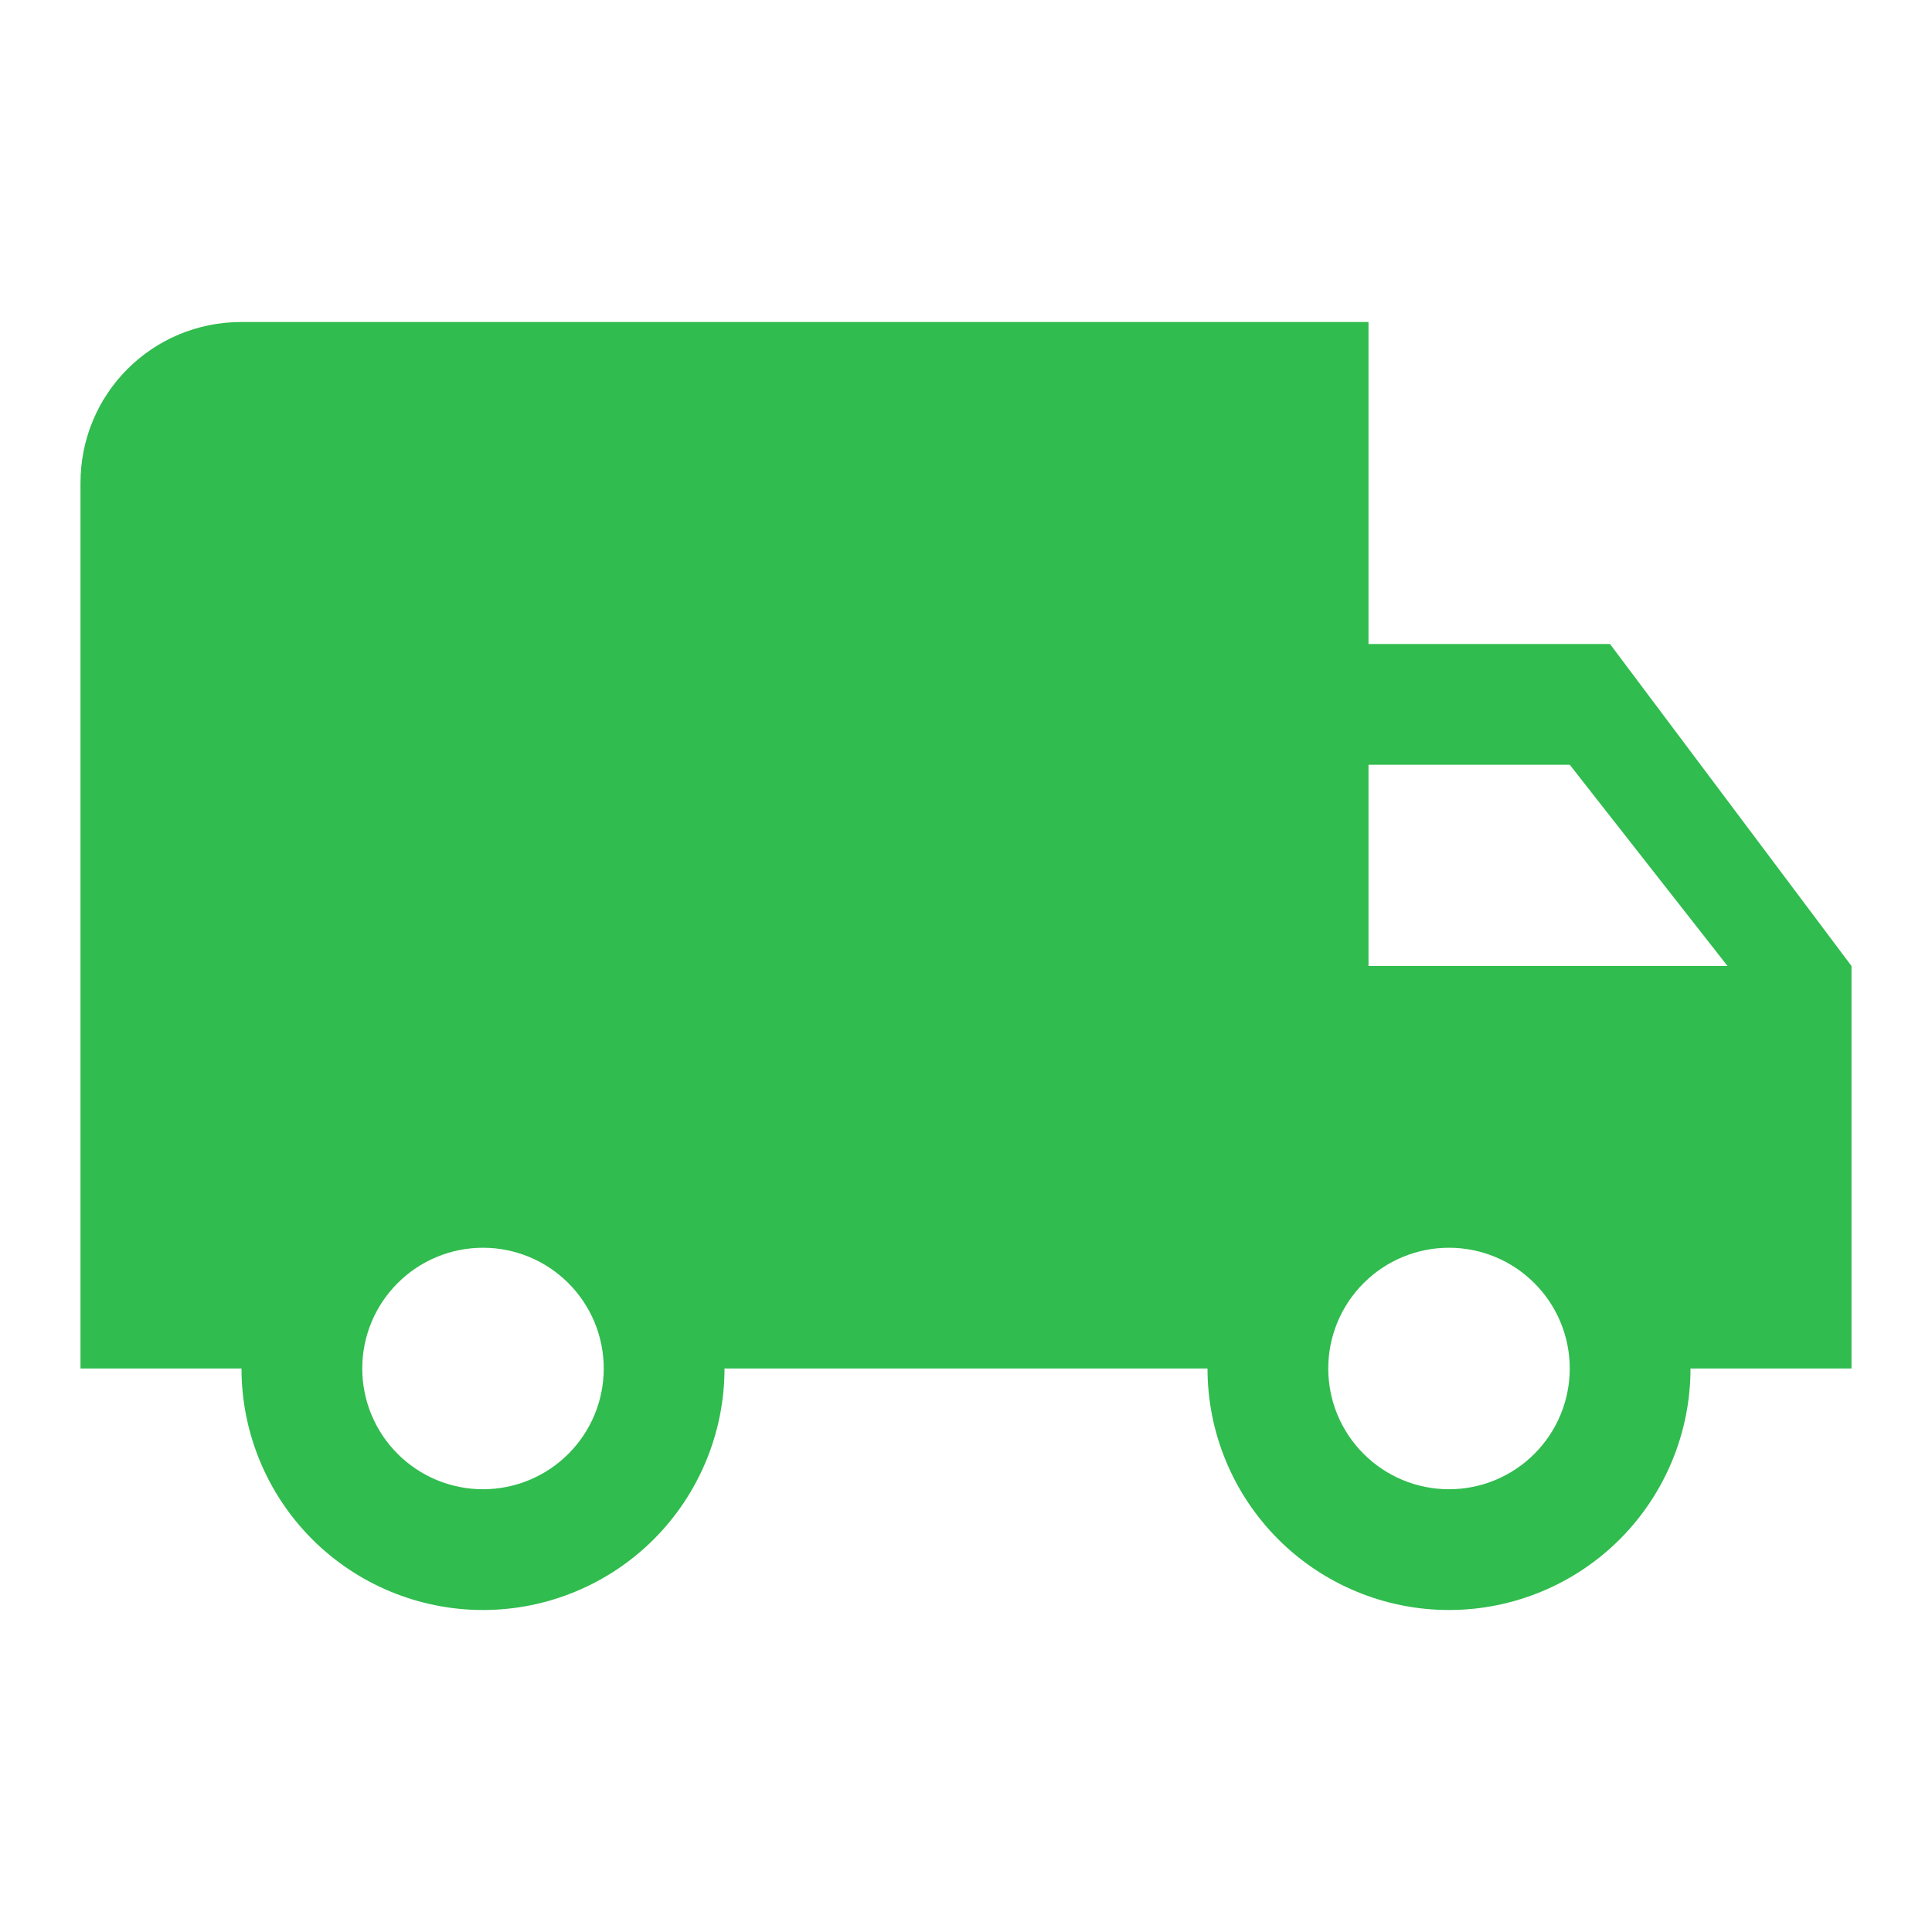 <svg xmlns="http://www.w3.org/2000/svg" width="48" height="48" viewBox="0 0 48 48" fill="none"><g id="mdi:truck"><path id="Vector" d="M36 37C35.204 37 34.441 36.684 33.879 36.121C33.316 35.559 33 34.796 33 34C33 33.204 33.316 32.441 33.879 31.879C34.441 31.316 35.204 31 36 31C36.796 31 37.559 31.316 38.121 31.879C38.684 32.441 39 33.204 39 34C39 34.796 38.684 35.559 38.121 36.121C37.559 36.684 36.796 37 36 37ZM39 19L42.92 24H34V19M12 37C11.204 37 10.441 36.684 9.879 36.121C9.316 35.559 9 34.796 9 34C9 33.204 9.316 32.441 9.879 31.879C10.441 31.316 11.204 31 12 31C12.796 31 13.559 31.316 14.121 31.879C14.684 32.441 15 33.204 15 34C15 34.796 14.684 35.559 14.121 36.121C13.559 36.684 12.796 37 12 37ZM40 16H34V8H6C3.78 8 2 9.78 2 12V34H6C6 35.591 6.632 37.117 7.757 38.243C8.883 39.368 10.409 40 12 40C13.591 40 15.117 39.368 16.243 38.243C17.368 37.117 18 35.591 18 34H30C30 35.591 30.632 37.117 31.757 38.243C32.883 39.368 34.409 40 36 40C37.591 40 39.117 39.368 40.243 38.243C41.368 37.117 42 35.591 42 34H46V24L40 16Z" fill="#30BC4E"></path></g></svg>